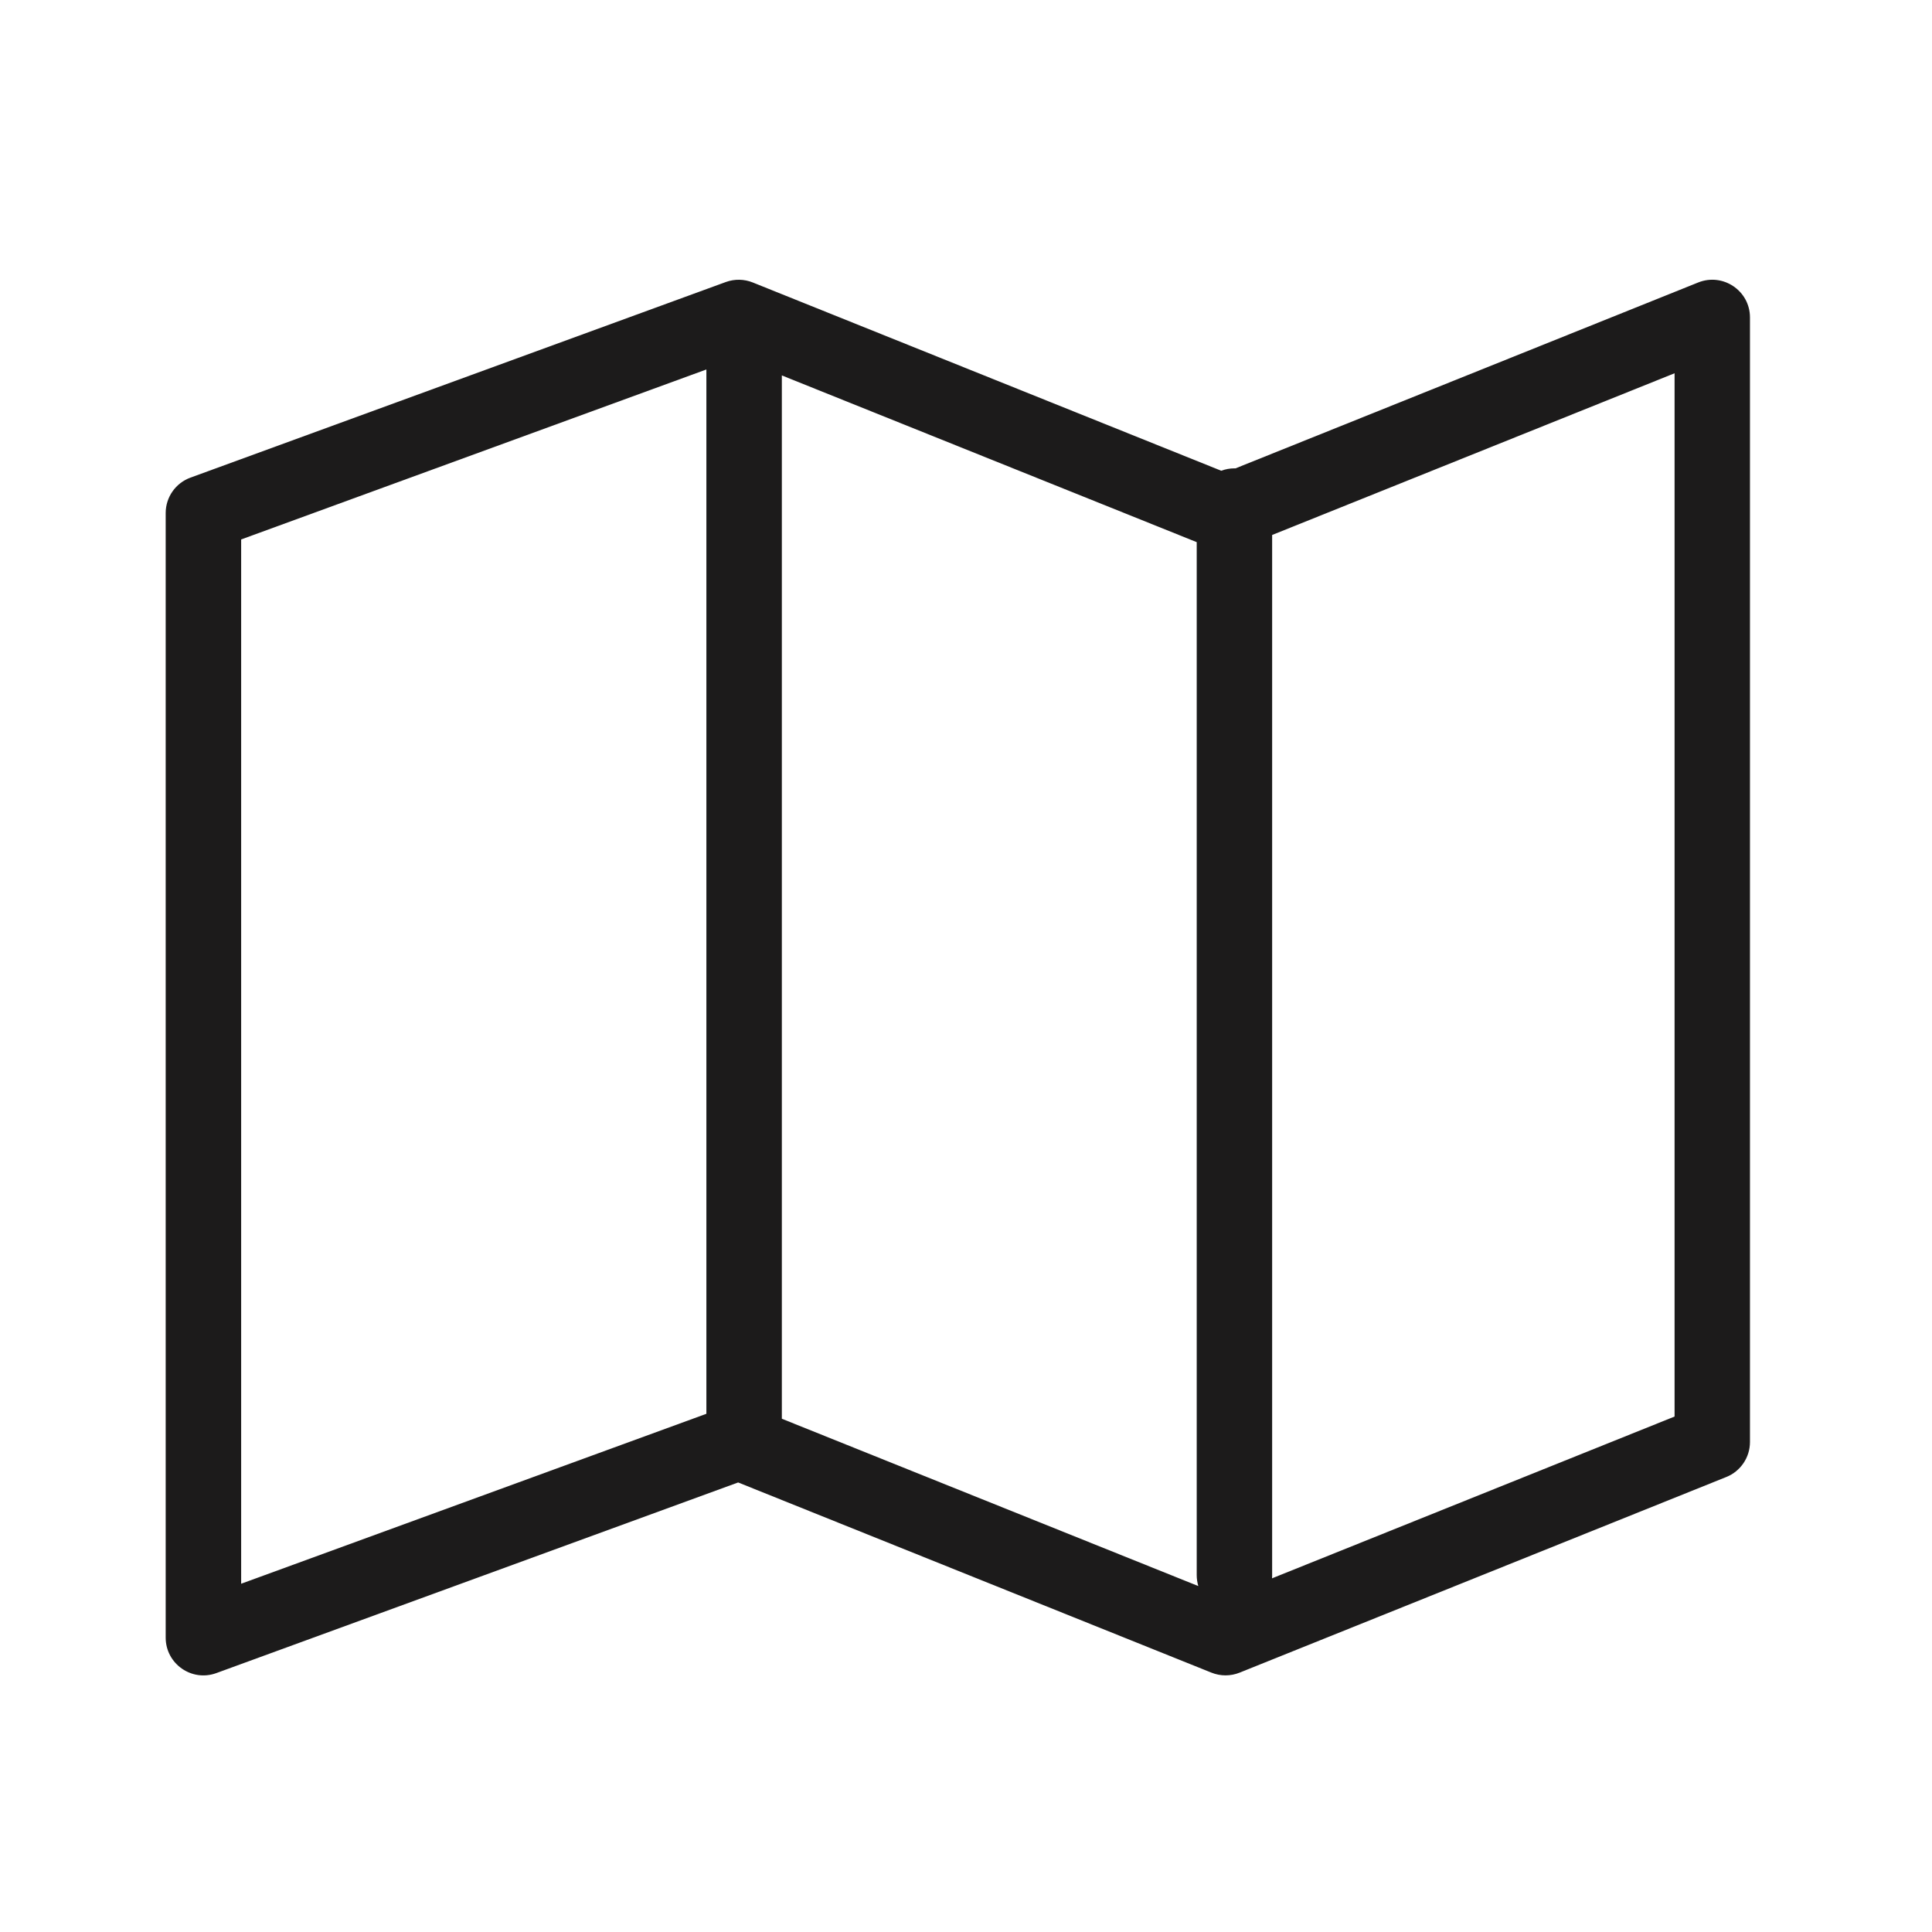 <?xml version="1.0" encoding="utf-8"?>
<!-- Generator: Adobe Illustrator 16.0.0, SVG Export Plug-In . SVG Version: 6.00 Build 0)  -->
<!DOCTYPE svg PUBLIC "-//W3C//DTD SVG 1.1//EN" "http://www.w3.org/Graphics/SVG/1.1/DTD/svg11.dtd">
<svg version="1.1" id="Calque_1" xmlns="http://www.w3.org/2000/svg" xmlns:xlink="http://www.w3.org/1999/xlink" x="0px" y="0px"
	 width="30px" height="30px" viewBox="0 0 50 50" enable-background="new 0 0 50 50" xml:space="preserve">
<g id="Inté">
	<g id="V2-Map-filter" transform="translate(-13, -63)">
		<g id="basic-map-copy" transform="translate(13, 63)">
			<path id="Combined-Shape" fill="#1c1b1b" d="M30.972,14.031L20.234,9.716v27.001l10.778,4.33c-0.026-0.09-0.041-0.184-0.041-0.283V14.031z
				 M32.923,13.845v26.919c0,0.026,0,0.057-0.003,0.083l10.418-4.187v-27L32.923,13.845z M31.606,12.183
				c0.105-0.04,0.223-0.062,0.341-0.062c0.01,0,0.019,0,0.028,0l11.973-4.81c0.641-0.258,1.341,0.213,1.341,0.904v29.105
				c0,0.398-0.243,0.757-0.613,0.905l-12.595,5.063c-0.234,0.094-0.496,0.094-0.729,0l-12.249-4.922L5.6,43.299
				c-0.638,0.234-1.312-0.24-1.312-0.917V13.277c0-0.41,0.257-0.776,0.641-0.916l13.857-5.063c0.227-0.082,0.474-0.077,0.697,0.013
				L31.606,12.183z M18.281,36.589V9.562l-12.04,4.399v27.026L18.281,36.589z"/>
		</g>
	</g>
</g>
</svg>
